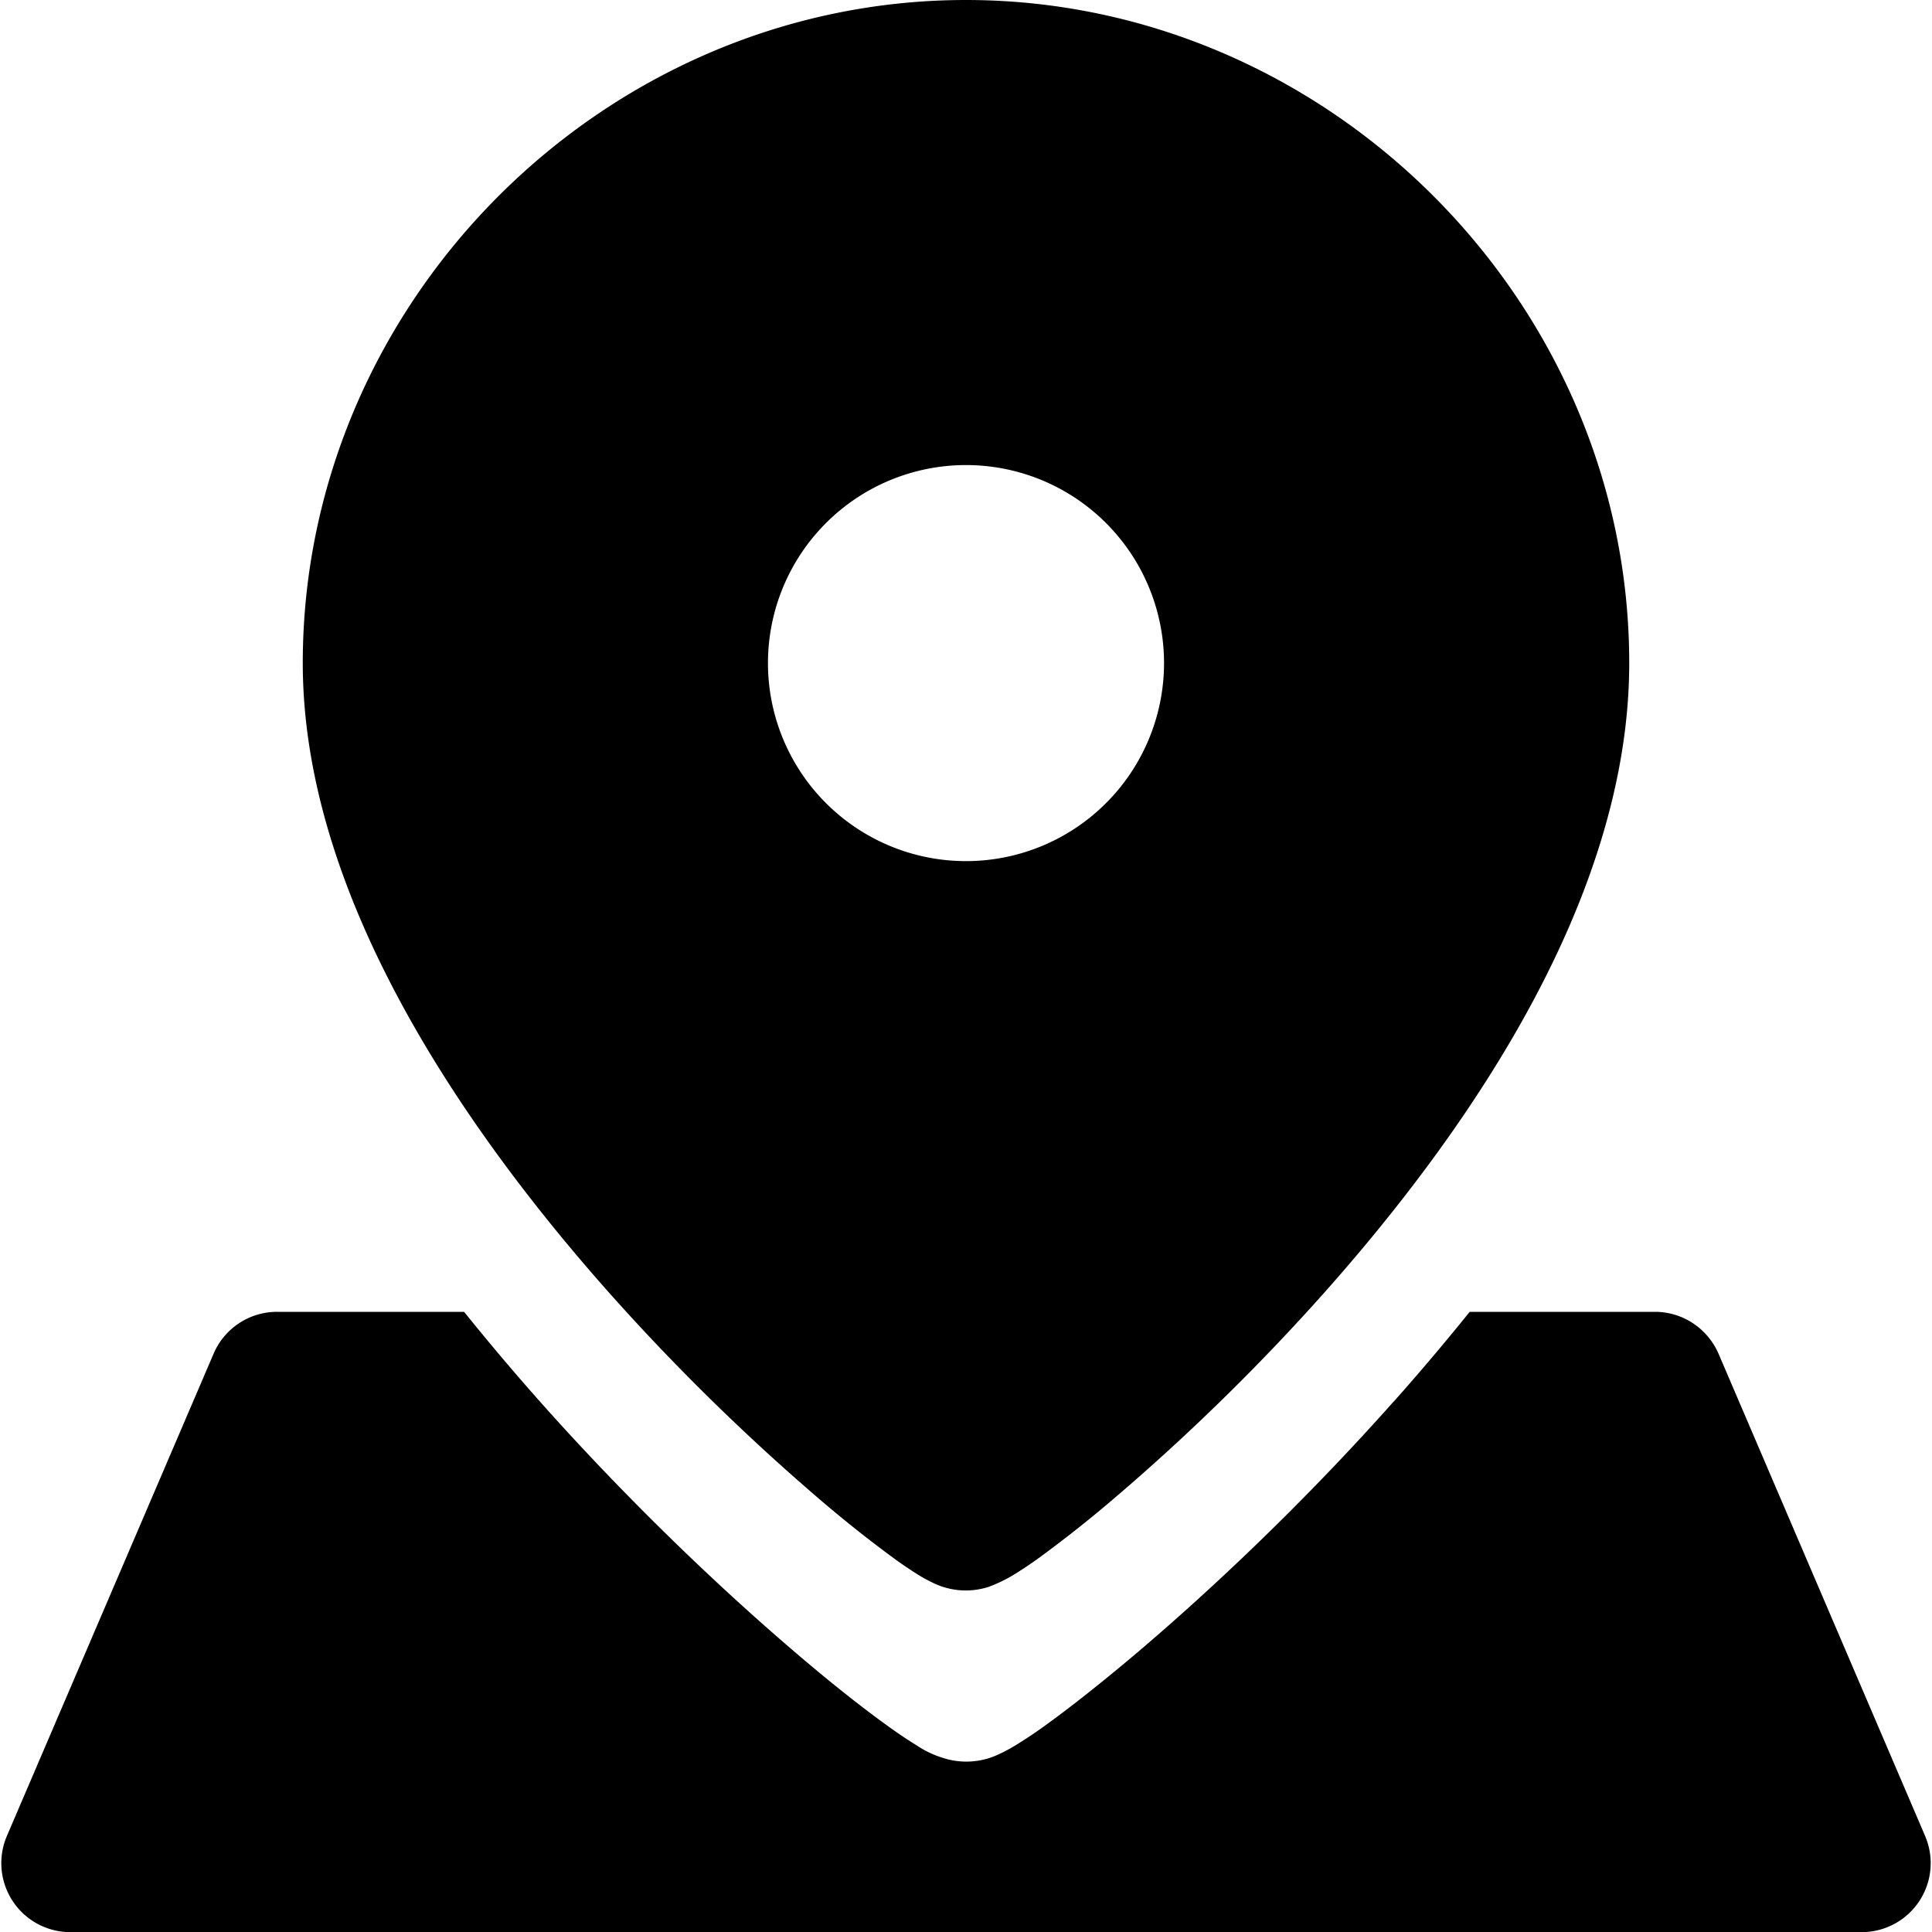 <?xml version="1.0" encoding="utf-8"?>
<!-- Generator: www.svgicons.com -->
<svg xmlns="http://www.w3.org/2000/svg" width="800" height="800" viewBox="0 0 14 14">
<path fill="currentColor" fill-rule="evenodd" d="M7 0c2.622 0 4.806 2.184 4.806 4.805c0 .856-.294 1.7-.705 2.464c-.413.768-.959 1.484-1.501 2.094a15.623 15.623 0 0 1-1.521 1.49a9.164 9.164 0 0 1-.546.433a2.894 2.894 0 0 1-.195.13a1.06 1.06 0 0 1-.174.083a.539.539 0 0 1-.405-.03a1.049 1.049 0 0 1-.098-.053a2.903 2.903 0 0 1-.196-.133a9.145 9.145 0 0 1-.545-.435A15.845 15.845 0 0 1 4.4 9.352c-.542-.612-1.088-1.33-1.5-2.095c-.411-.762-.706-1.603-.706-2.452C2.194 2.184 4.378 0 7 0m0 6.24a1.435 1.435 0 1 1 0-2.87a1.435 1.435 0 0 1 0 2.87m3.1 3.916c.184-.207.368-.424.55-.65h1.343c.2 0 .38.12.46.303l1.497 3.495a.5.5 0 0 1-.46.697H.51a.5.5 0 0 1-.46-.697l1.498-3.495a.5.5 0 0 1 .46-.303h1.355c.177.22.357.433.537.636c.662.746 1.33 1.376 1.85 1.821c.26.223.487.402.661.528c.086.063.165.116.232.157a.709.709 0 0 0 .189.09a.546.546 0 0 0 .414-.03c.04-.018.077-.04.11-.059a3.34 3.34 0 0 0 .231-.155c.174-.126.4-.304.661-.525c.52-.442 1.19-1.069 1.851-1.813Z" clip-rule="evenodd"/>
</svg>